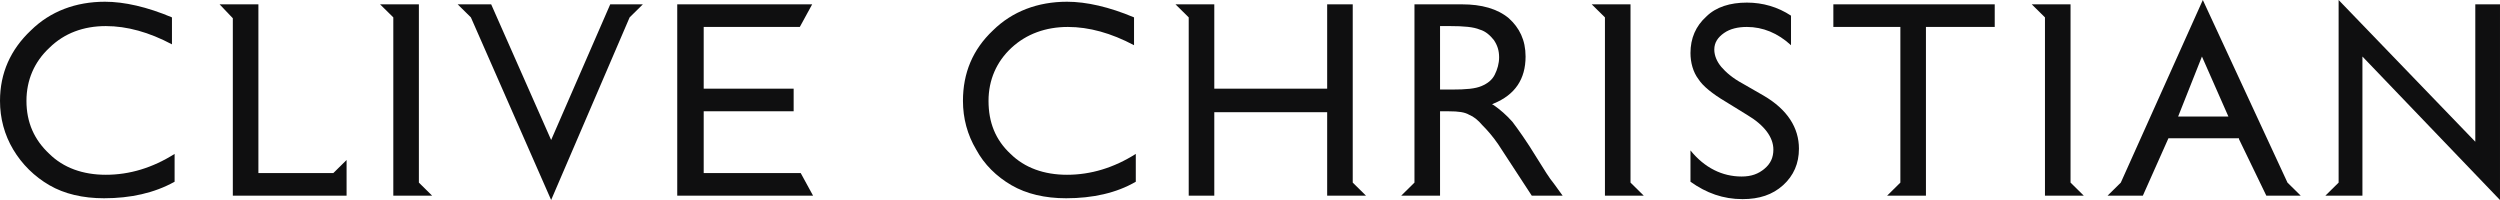 <svg width="300" height="24" viewBox="0 0 300 24" fill="none" xmlns="http://www.w3.org/2000/svg">
<g clip-path="url(#clip0_507_5407)">
<path d="M121.375 22.225C123.174 23.269 125.396 23.791 127.936 23.791C131.11 23.791 133.967 23.165 136.295 21.808V18.469C133.65 20.138 130.899 20.973 128.041 20.973C125.29 20.973 122.962 20.138 121.269 18.469C119.47 16.799 118.623 14.712 118.623 12.104C118.623 9.599 119.576 7.408 121.375 5.738C123.174 4.069 125.502 3.234 128.147 3.234C130.687 3.234 133.332 3.965 136.084 5.425V2.086C133.121 0.834 130.37 0.208 128.041 0.208C124.549 0.208 121.481 1.356 119.153 3.651C116.719 5.947 115.555 8.765 115.555 12.104C115.555 14.191 116.084 16.173 117.142 17.947C118.094 19.721 119.576 21.182 121.375 22.225Z" fill="#0F0F10"/>
<path d="M172.805 23.477V13.355H173.863C175.027 13.355 175.767 13.46 176.297 13.773C176.826 13.981 177.355 14.399 177.884 15.025C178.413 15.547 179.154 16.381 179.789 17.32L183.81 23.477H187.514L186.455 22.016C185.926 21.39 185.291 20.347 184.445 18.99C183.175 16.903 182.117 15.442 181.482 14.607C180.741 13.773 180 13.147 179.26 12.625L179.048 12.521L179.26 12.416C180.529 11.894 181.482 11.164 182.117 10.225C182.752 9.286 183.069 8.138 183.069 6.781C183.069 4.799 182.328 3.338 181.059 2.19C179.683 1.042 177.778 0.521 175.45 0.521H169.736V21.912L168.148 23.477H172.805ZM172.805 3.129H173.969C175.662 3.129 176.826 3.234 177.566 3.547C178.307 3.755 178.836 4.277 179.26 4.799C179.683 5.425 179.894 6.051 179.894 6.886C179.894 7.616 179.683 8.347 179.365 8.973C179.048 9.599 178.519 10.016 177.778 10.329C177.037 10.642 175.979 10.747 174.18 10.747H172.805V3.129Z" fill="#0F0F10"/>
<path d="M192.593 23.477H197.249L195.662 21.912V0.521H191.006L192.593 2.086V23.477Z" fill="#0F0F10"/>
<path d="M245.396 23.477H250.052L248.465 21.912V0.521H243.809L245.396 2.086V23.477Z" fill="#0F0F10"/>
<path d="M207.09 12.208L209.63 13.773C211.746 15.025 212.805 16.486 212.805 17.947C212.805 18.886 212.487 19.617 211.746 20.243C211.006 20.869 210.159 21.182 208.995 21.182C206.667 21.182 204.551 20.139 202.857 18.052V21.808C204.762 23.165 206.773 23.895 209.101 23.895C211.111 23.895 212.699 23.373 213.969 22.226C215.238 21.078 215.873 19.617 215.873 17.843C215.873 15.339 214.498 13.147 211.64 11.478L209.101 10.017C207.937 9.391 207.09 8.66 206.561 8.034C206.032 7.408 205.715 6.678 205.715 5.947C205.715 5.112 206.138 4.486 206.879 3.965C207.619 3.443 208.572 3.234 209.63 3.234C211.535 3.234 213.334 3.965 214.921 5.426V1.878C213.334 0.834 211.535 0.312 209.63 0.312C207.619 0.312 205.926 0.834 204.762 1.982C203.492 3.13 202.857 4.591 202.857 6.365C202.857 7.513 203.175 8.66 203.81 9.495C204.339 10.33 205.503 11.269 207.09 12.208Z" fill="#0F0F10"/>
<path d="M228.044 21.912L226.457 23.477H231.113V3.234H239.367V0.521H220.002V3.234H228.044V21.912Z" fill="#0F0F10"/>
<path d="M142.646 23.477H145.715V13.46H159.26V23.477H163.916L162.328 21.912V0.521H159.26V10.642H145.715V0.521H141.059L142.646 2.086V23.477Z" fill="#0F0F10"/>
<path d="M257.143 23.478L260.212 16.591H268.677V16.696L271.958 23.478H276.085L274.497 21.913L264.339 0L254.497 21.913L252.91 23.478H257.143ZM264.233 6.783L267.408 13.983H261.376L264.233 6.783Z" fill="#0F0F10"/>
<path d="M283.491 23.478V6.783L299.999 24V0.522H297.036V17.009L280.634 0V21.913L279.047 23.478H283.491Z" fill="#0F0F10"/>
<path d="M1.587 17.947C2.646 19.721 4.127 21.182 5.926 22.225C7.725 23.269 9.947 23.791 12.487 23.791C15.661 23.791 18.518 23.165 20.952 21.808V18.469C18.307 20.138 15.556 20.973 12.698 20.973C9.947 20.973 7.619 20.138 5.926 18.469C4.127 16.799 3.175 14.712 3.175 12.104C3.175 9.599 4.127 7.408 5.926 5.738C7.725 3.965 10.053 3.13 12.698 3.13C15.238 3.13 17.884 3.86 20.635 5.321V2.086C17.672 0.834 14.921 0.208 12.593 0.208C9.101 0.208 6.032 1.356 3.704 3.651C1.27 5.947 0 8.765 0 12.104C0 14.191 0.529 16.173 1.587 17.947Z" fill="#0F0F10"/>
<path d="M27.939 23.477H41.59V19.199L40.002 20.764H31.008V0.521H26.352L27.939 2.19V23.477Z" fill="#0F0F10"/>
<path d="M47.197 23.477H51.853L50.266 21.912V0.521H45.609L47.197 2.086V23.477Z" fill="#0F0F10"/>
<path d="M96.084 20.764H84.444V13.355H95.238V10.642H84.444V3.234H95.978L97.46 0.521H81.269V23.477H97.566L96.084 20.764Z" fill="#0F0F10"/>
<path d="M66.137 23.999L75.555 2.086L77.142 0.521H73.227L66.137 16.799L58.941 0.521H54.92L56.507 2.086L66.137 23.999Z" fill="#0F0F10"/>
</g>
<defs>
<clipPath id="clip0_507_5407">
<rect width="300" height="24" fill="white"/>
</clipPath>
</defs>
</svg>
